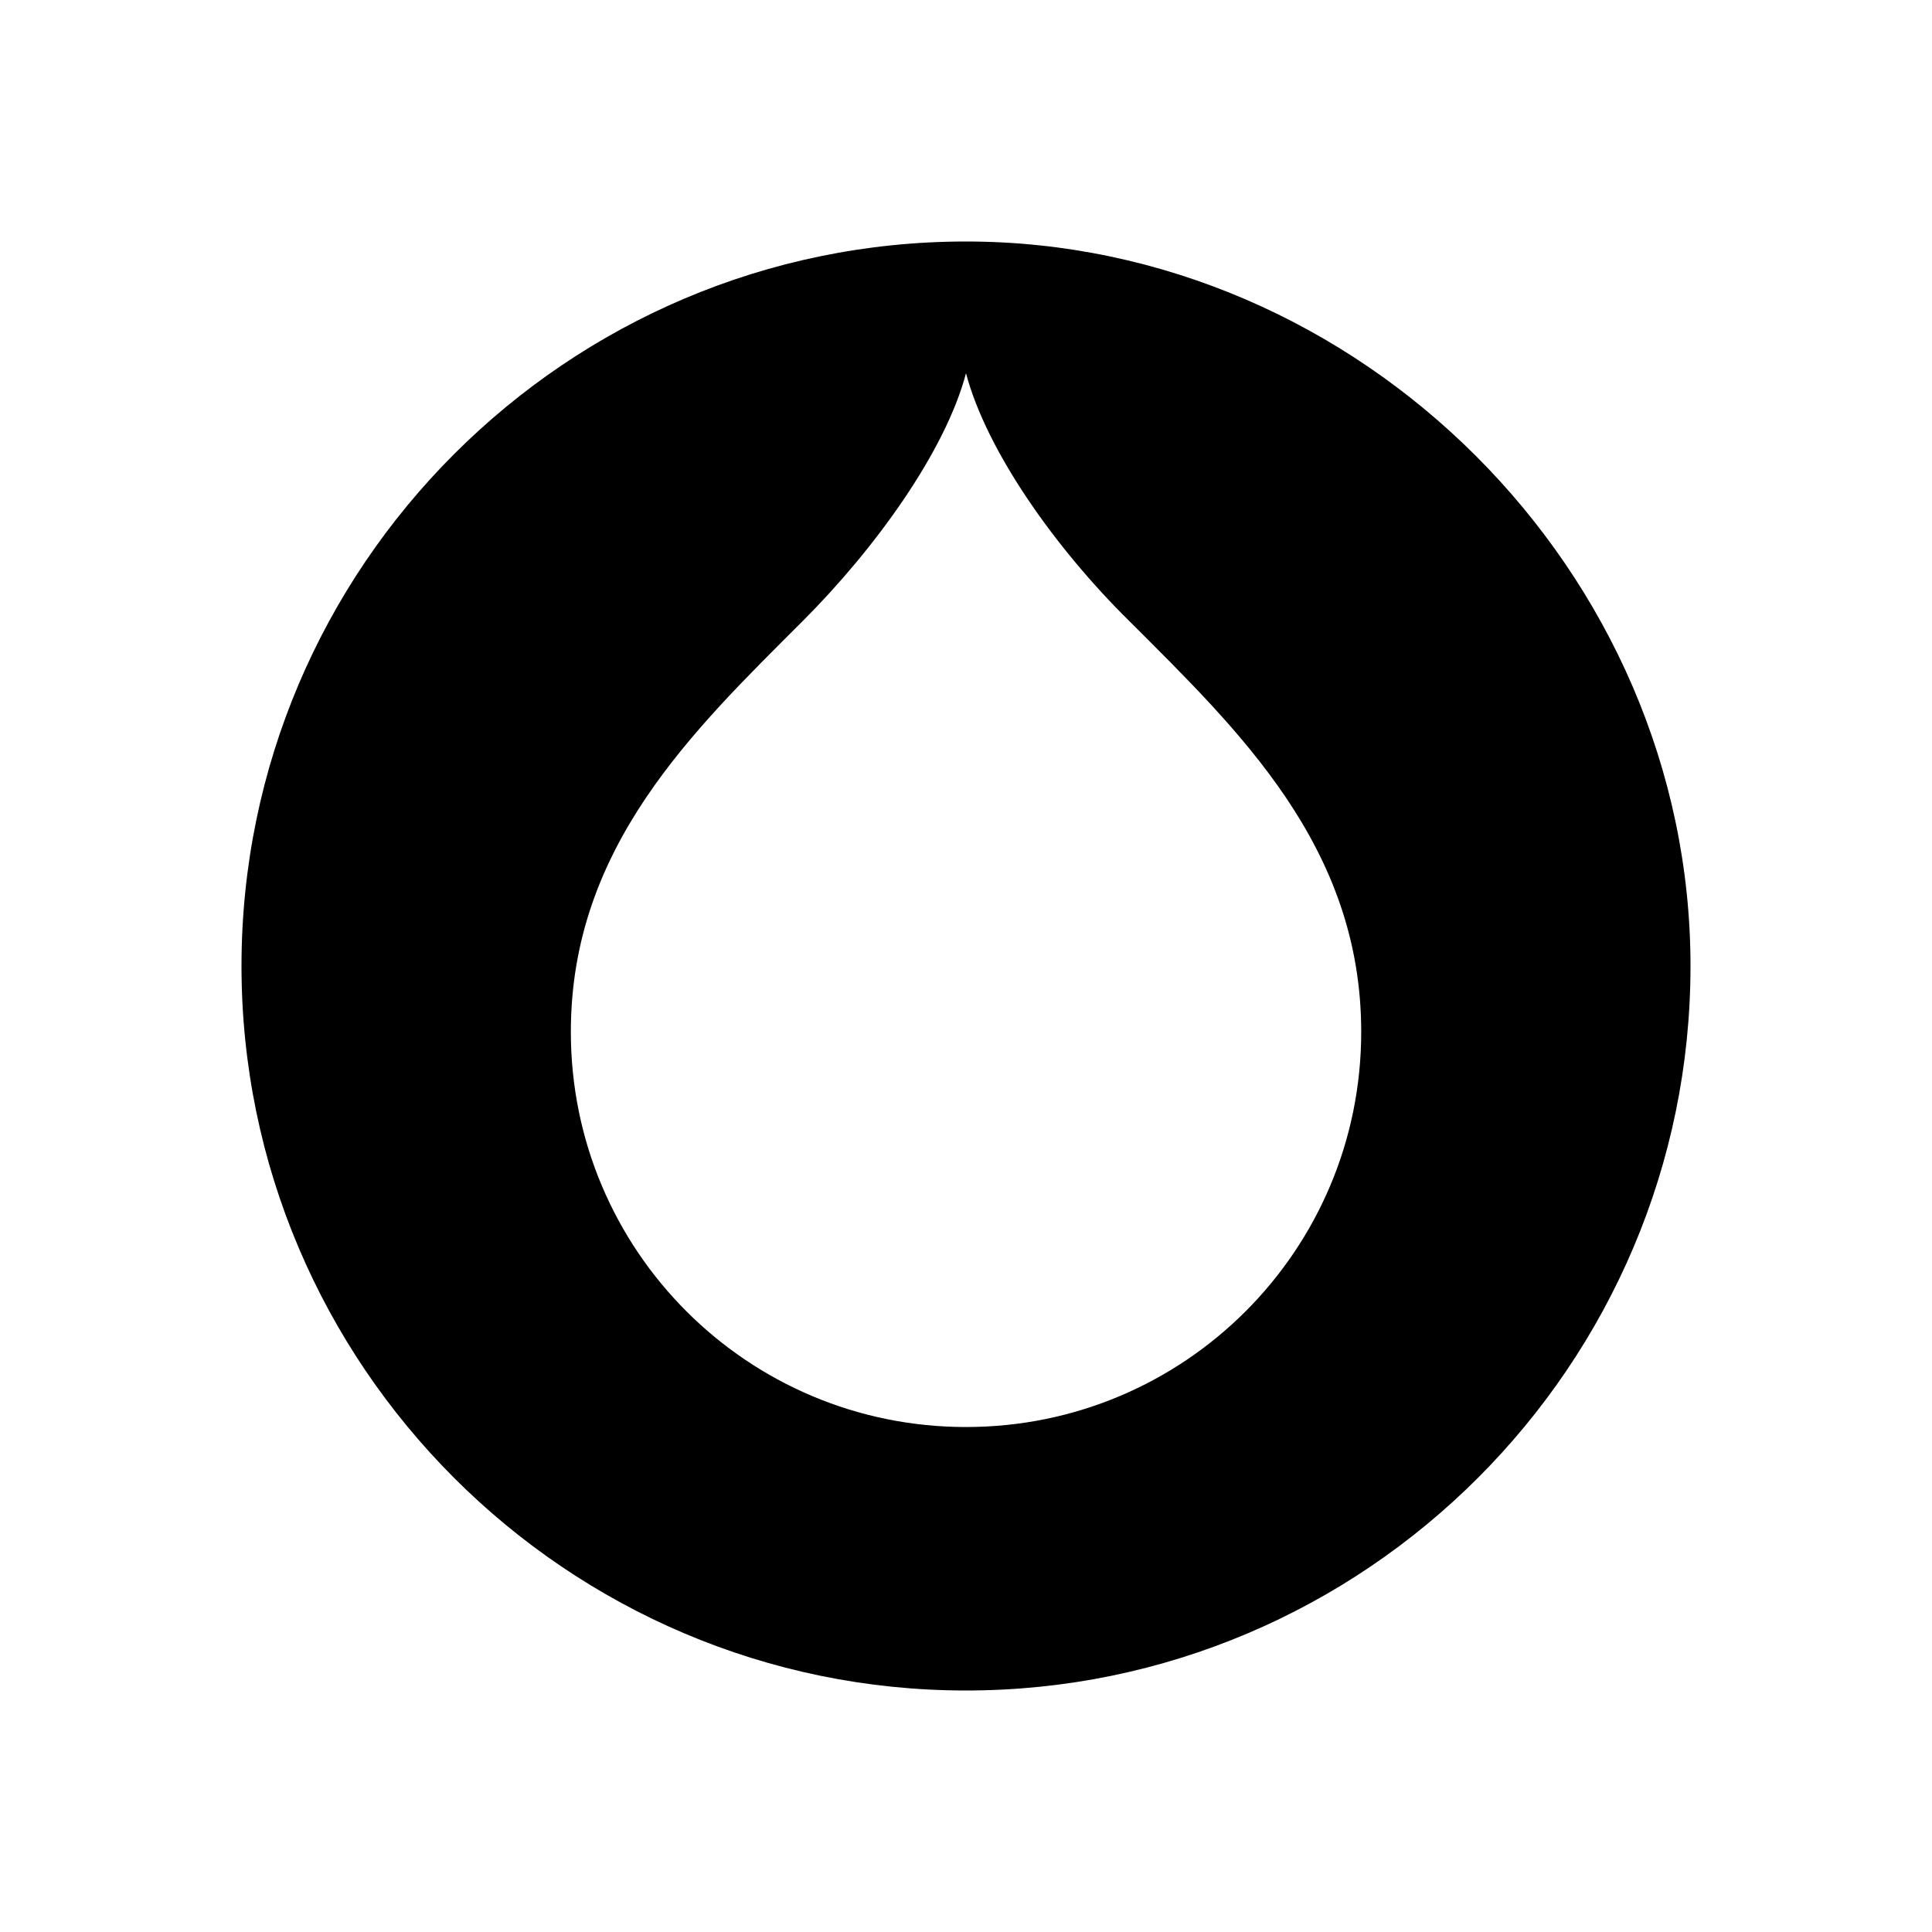 <svg width="32" height="32" viewBox="0 0 32 32" fill="none" xmlns="http://www.w3.org/2000/svg" title="Drupal Icon">
<path d="M16 4C9.39 4 4 9.39 4 16C4 22.61 9.39 28 16 28C22.61 28 28 22.61 28 16C28 9.475 22.525 4 16 4ZM16 23.636C12.381 23.636 9.455 20.71 9.455 17.091C9.455 14.024 11.486 12.096 13.296 10.286C14.496 9.086 15.658 7.476 16 6.182C16.343 7.477 17.486 9.086 18.704 10.286C20.514 12.096 22.546 14.024 22.546 17.091C22.546 20.71 19.619 23.636 16 23.636Z" fill="currentColor"/>
</svg>

